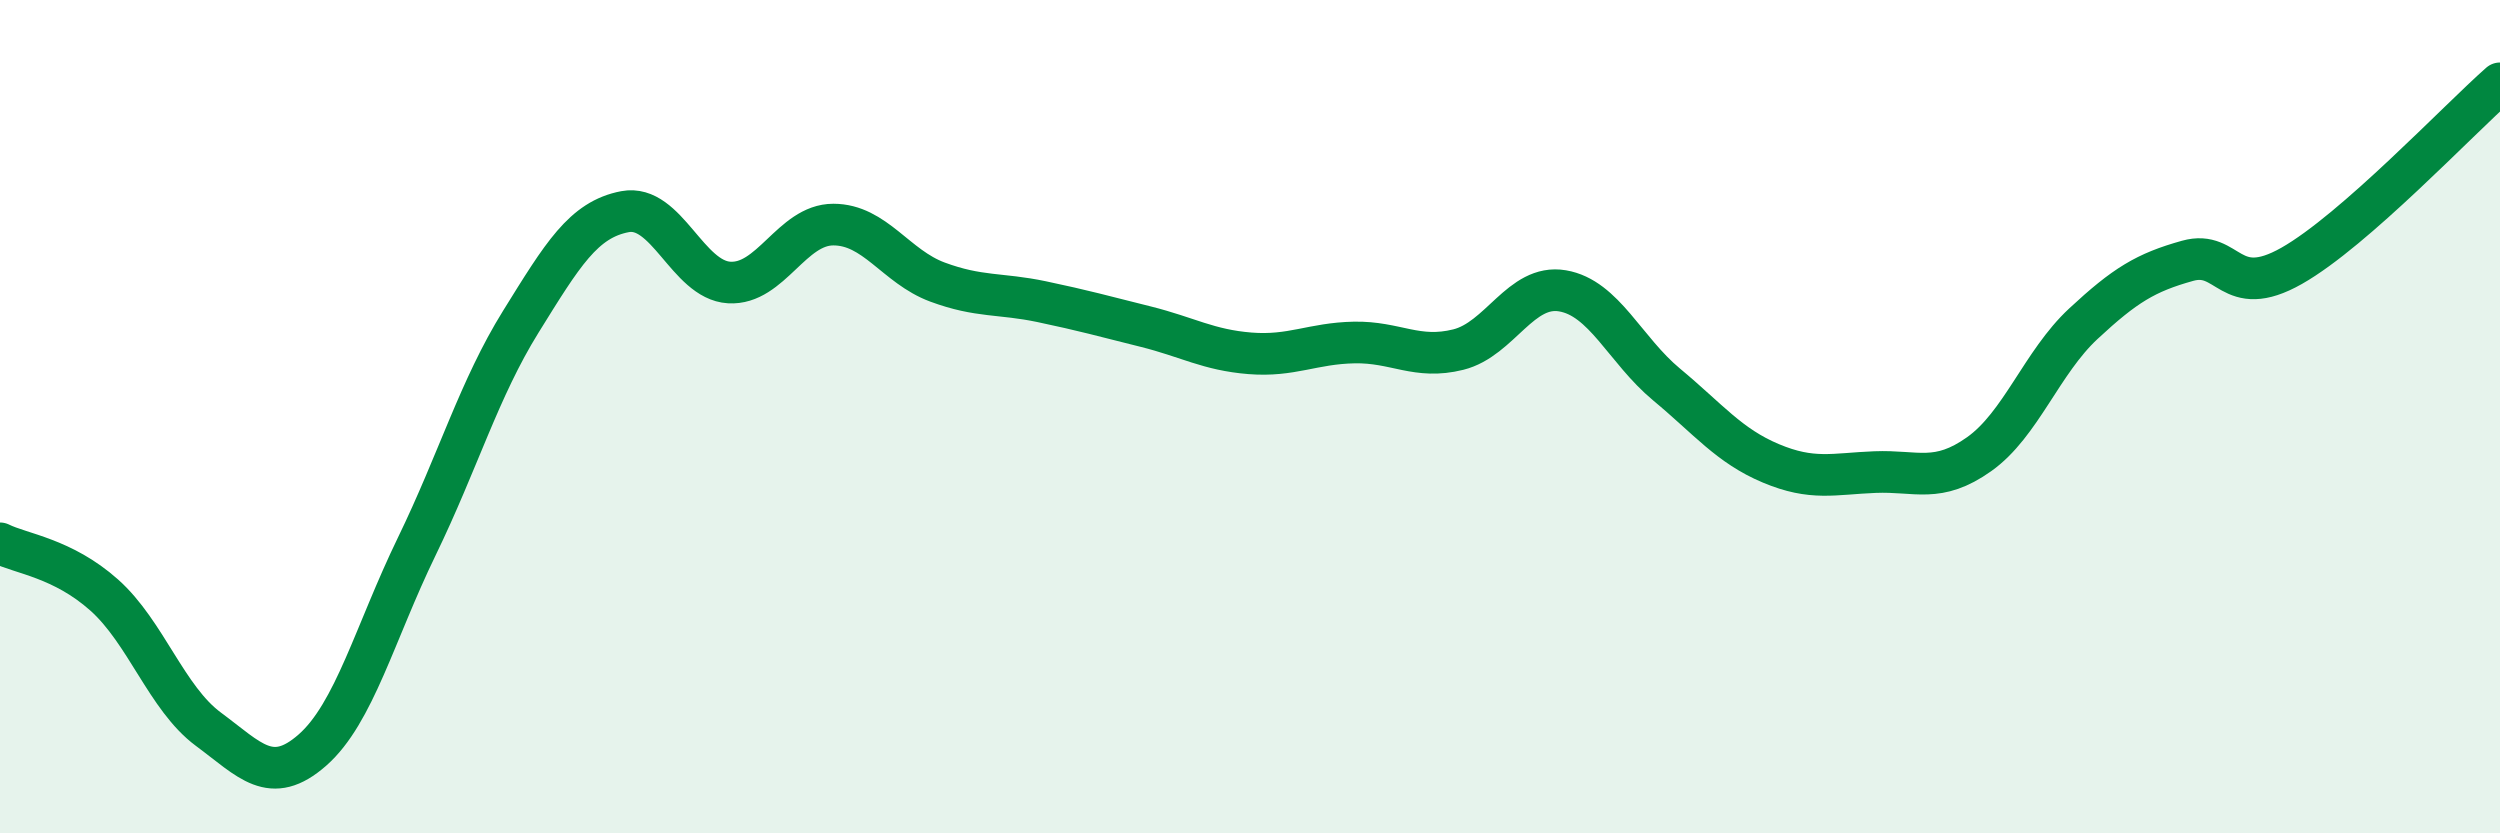 
    <svg width="60" height="20" viewBox="0 0 60 20" xmlns="http://www.w3.org/2000/svg">
      <path
        d="M 0,13.04 C 0.5,13.29 1.5,13.39 2.5,14.28 C 3.5,15.17 4,16.76 5,17.5 C 6,18.24 6.5,18.88 7.5,18 C 8.5,17.12 9,15.18 10,13.12 C 11,11.06 11.5,9.33 12.5,7.72 C 13.5,6.11 14,5.27 15,5.08 C 16,4.89 16.5,6.72 17.5,6.78 C 18.5,6.84 19,5.39 20,5.39 C 21,5.39 21.5,6.4 22.5,6.77 C 23.5,7.14 24,7.03 25,7.24 C 26,7.45 26.5,7.59 27.5,7.84 C 28.5,8.09 29,8.4 30,8.48 C 31,8.56 31.5,8.24 32.5,8.22 C 33.5,8.2 34,8.64 35,8.39 C 36,8.14 36.5,6.81 37.5,6.98 C 38.5,7.15 39,8.4 40,9.23 C 41,10.06 41.5,10.7 42.5,11.12 C 43.5,11.54 44,11.37 45,11.33 C 46,11.29 46.5,11.61 47.5,10.9 C 48.5,10.19 49,8.7 50,7.77 C 51,6.84 51.5,6.54 52.5,6.26 C 53.5,5.98 53.5,7.23 55,6.38 C 56.5,5.53 59,2.88 60,2L60 20L0 20Z"
        fill="#008740"
        opacity="0.1"
        stroke-linecap="round"
        stroke-linejoin="round"
      />
      <path
        d="M 0,13.04 C 0.5,13.29 1.5,13.39 2.5,14.28 C 3.5,15.17 4,16.76 5,17.5 C 6,18.24 6.5,18.88 7.5,18 C 8.5,17.12 9,15.18 10,13.12 C 11,11.06 11.5,9.33 12.5,7.72 C 13.5,6.11 14,5.27 15,5.08 C 16,4.89 16.5,6.72 17.5,6.78 C 18.5,6.84 19,5.39 20,5.39 C 21,5.39 21.5,6.4 22.5,6.77 C 23.5,7.14 24,7.03 25,7.24 C 26,7.45 26.5,7.59 27.5,7.84 C 28.5,8.09 29,8.4 30,8.48 C 31,8.56 31.5,8.24 32.5,8.22 C 33.5,8.2 34,8.64 35,8.39 C 36,8.14 36.5,6.81 37.5,6.98 C 38.5,7.15 39,8.4 40,9.23 C 41,10.06 41.5,10.7 42.5,11.12 C 43.5,11.54 44,11.37 45,11.33 C 46,11.29 46.5,11.61 47.5,10.9 C 48.5,10.19 49,8.7 50,7.77 C 51,6.84 51.5,6.54 52.5,6.26 C 53.5,5.98 53.5,7.23 55,6.38 C 56.5,5.53 59,2.88 60,2"
        stroke="#008740"
        stroke-width="1"
        fill="none"
        stroke-linecap="round"
        stroke-linejoin="round"
      />
    </svg>
  